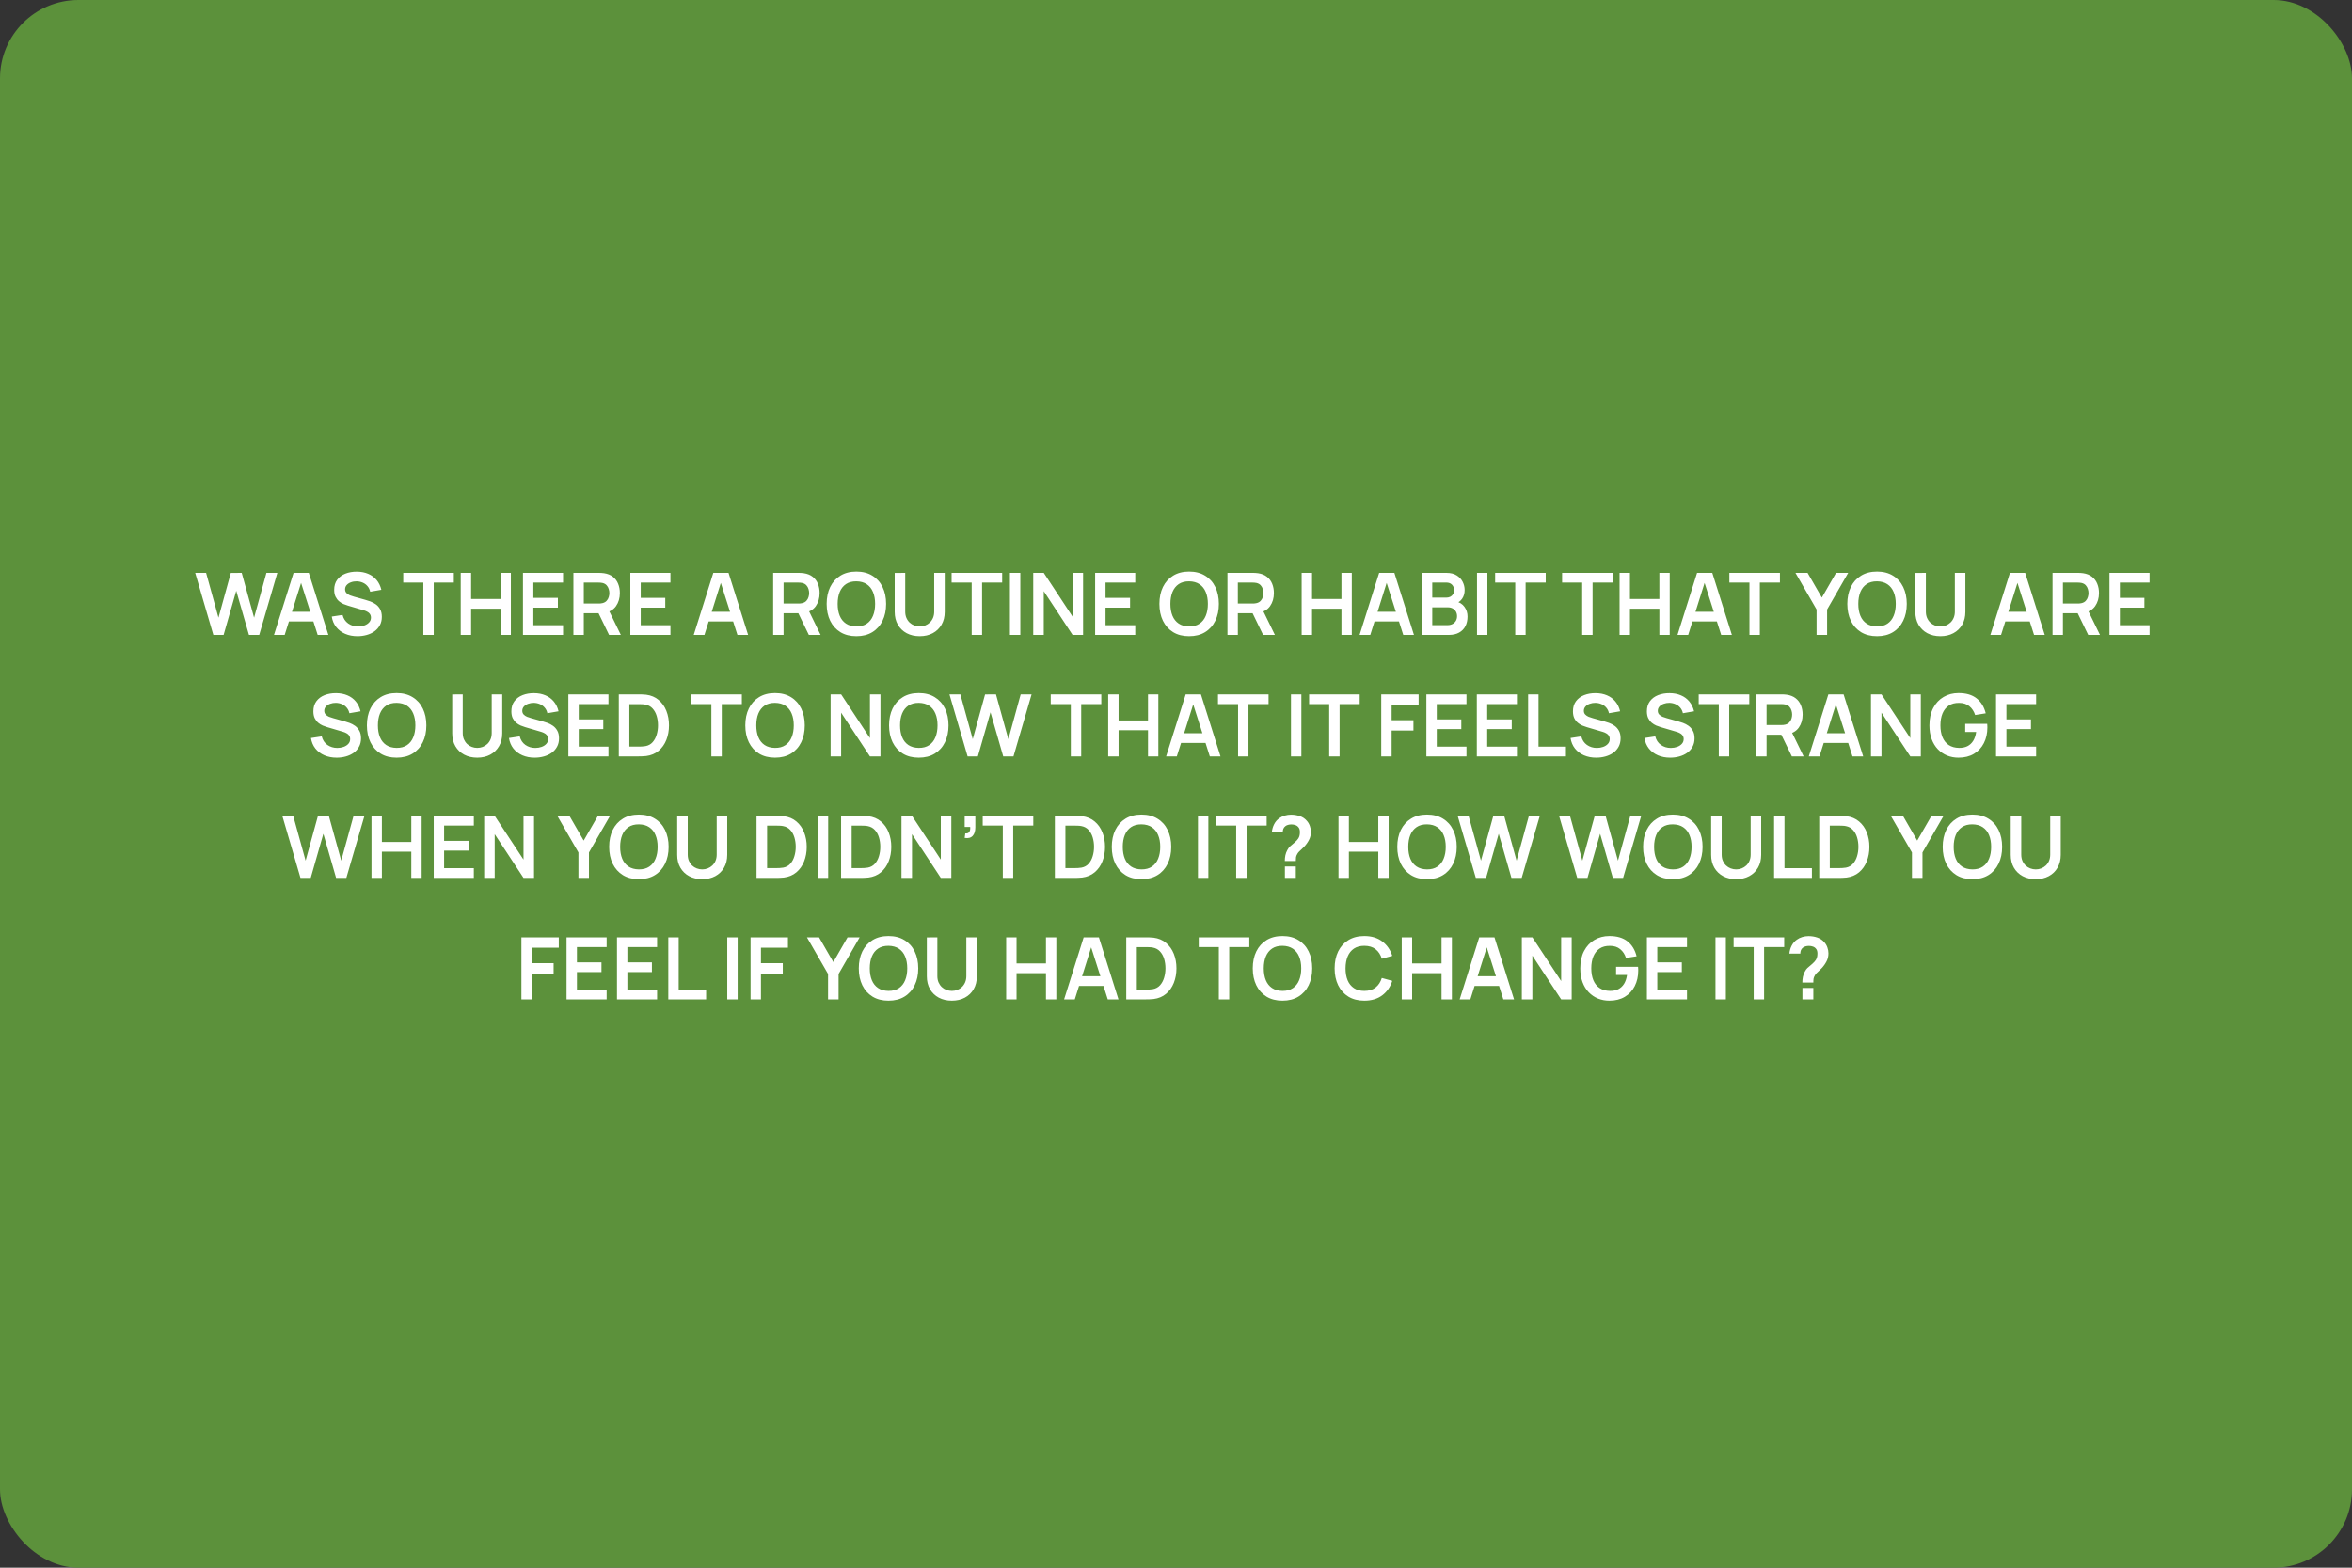 <?xml version="1.0" encoding="UTF-8"?> <svg xmlns="http://www.w3.org/2000/svg" width="600" height="400" viewBox="0 0 600 400" fill="none"><rect x="0" y="0" width="600" height="400" fill="#333333" stroke="none"/><rect width="600" height="400" rx="20" fill="#5C913B"></rect><path d="M54.424 162L49.793 146.16H52.576L55.733 157.6L58.879 146.182L61.662 146.16L64.819 157.6L67.965 146.16H70.748L66.128 162H63.51L60.265 150.736L57.042 162H54.424ZM69.896 162L74.89 146.16H78.773L83.767 162H81.039L76.507 147.788H77.101L72.624 162H69.896ZM72.679 158.568V156.093H80.995V158.568H72.679ZM91.189 162.33C90.031 162.33 88.986 162.128 88.054 161.725C87.13 161.322 86.368 160.746 85.766 159.998C85.172 159.243 84.794 158.348 84.633 157.314L87.383 156.896C87.618 157.835 88.098 158.561 88.824 159.074C89.558 159.587 90.401 159.844 91.354 159.844C91.919 159.844 92.451 159.756 92.949 159.58C93.448 159.404 93.851 159.147 94.159 158.81C94.475 158.473 94.632 158.058 94.632 157.567C94.632 157.347 94.596 157.145 94.522 156.962C94.449 156.771 94.339 156.603 94.192 156.456C94.053 156.309 93.87 156.177 93.642 156.06C93.422 155.935 93.165 155.829 92.872 155.741L88.78 154.531C88.428 154.428 88.047 154.293 87.636 154.124C87.233 153.948 86.848 153.71 86.481 153.409C86.122 153.101 85.825 152.712 85.59 152.243C85.363 151.766 85.249 151.18 85.249 150.483C85.249 149.464 85.506 148.609 86.019 147.92C86.54 147.223 87.237 146.703 88.109 146.358C88.989 146.013 89.965 145.845 91.035 145.852C92.121 145.859 93.088 146.046 93.939 146.413C94.79 146.772 95.501 147.297 96.073 147.986C96.645 148.675 97.049 149.508 97.283 150.483L94.434 150.978C94.317 150.421 94.09 149.948 93.752 149.559C93.422 149.163 93.015 148.862 92.531 148.657C92.055 148.452 91.545 148.342 91.002 148.327C90.474 148.32 89.983 148.4 89.528 148.569C89.081 148.73 88.718 148.965 88.439 149.273C88.168 149.581 88.032 149.94 88.032 150.351C88.032 150.74 88.15 151.059 88.384 151.308C88.619 151.55 88.909 151.744 89.253 151.891C89.605 152.03 89.961 152.148 90.32 152.243L93.158 153.035C93.547 153.138 93.983 153.277 94.467 153.453C94.951 153.629 95.417 153.875 95.864 154.19C96.311 154.505 96.678 154.92 96.964 155.433C97.257 155.946 97.404 156.599 97.404 157.391C97.404 158.212 97.232 158.935 96.887 159.558C96.55 160.174 96.091 160.687 95.512 161.098C94.933 161.509 94.269 161.817 93.521 162.022C92.781 162.227 92.003 162.33 91.189 162.33ZM107.995 162V148.646H102.869V146.16H115.772V148.646H110.646V162H107.995ZM117.531 162V146.16H120.182V152.826H127.684V146.16H130.324V162H127.684V155.312H120.182V162H117.531ZM133.408 162V146.16H143.638V148.646H136.059V152.551H142.318V155.037H136.059V159.514H143.638V162H133.408ZM146.277 162V146.16H152.822C152.976 146.16 153.174 146.167 153.416 146.182C153.658 146.189 153.882 146.211 154.087 146.248C155.004 146.387 155.759 146.692 156.353 147.161C156.955 147.63 157.398 148.224 157.684 148.943C157.978 149.654 158.124 150.446 158.124 151.319C158.124 152.61 157.798 153.721 157.145 154.652C156.493 155.576 155.492 156.148 154.142 156.368L153.009 156.467H148.928V162H146.277ZM155.374 162L152.25 155.554L154.945 154.96L158.377 162H155.374ZM148.928 153.992H152.712C152.859 153.992 153.024 153.985 153.207 153.97C153.391 153.955 153.559 153.926 153.713 153.882C154.153 153.772 154.498 153.578 154.747 153.299C155.004 153.02 155.184 152.705 155.286 152.353C155.396 152.001 155.451 151.656 155.451 151.319C155.451 150.982 155.396 150.637 155.286 150.285C155.184 149.926 155.004 149.607 154.747 149.328C154.498 149.049 154.153 148.855 153.713 148.745C153.559 148.701 153.391 148.675 153.207 148.668C153.024 148.653 152.859 148.646 152.712 148.646H148.928V153.992ZM160.801 162V146.16H171.031V148.646H163.452V152.551H169.711V155.037H163.452V159.514H171.031V162H160.801ZM176.974 162L181.968 146.16H185.851L190.845 162H188.117L183.585 147.788H184.179L179.702 162H176.974ZM179.757 158.568V156.093H188.073V158.568H179.757ZM197.238 162V146.16H203.783C203.937 146.16 204.135 146.167 204.377 146.182C204.619 146.189 204.843 146.211 205.048 146.248C205.965 146.387 206.72 146.692 207.314 147.161C207.916 147.63 208.359 148.224 208.645 148.943C208.939 149.654 209.085 150.446 209.085 151.319C209.085 152.61 208.759 153.721 208.106 154.652C207.454 155.576 206.453 156.148 205.103 156.368L203.97 156.467H199.889V162H197.238ZM206.335 162L203.211 155.554L205.906 154.96L209.338 162H206.335ZM199.889 153.992H203.673C203.82 153.992 203.985 153.985 204.168 153.97C204.352 153.955 204.52 153.926 204.674 153.882C205.114 153.772 205.459 153.578 205.708 153.299C205.965 153.02 206.145 152.705 206.247 152.353C206.357 152.001 206.412 151.656 206.412 151.319C206.412 150.982 206.357 150.637 206.247 150.285C206.145 149.926 205.965 149.607 205.708 149.328C205.459 149.049 205.114 148.855 204.674 148.745C204.52 148.701 204.352 148.675 204.168 148.668C203.985 148.653 203.82 148.646 203.673 148.646H199.889V153.992ZM218.461 162.33C216.877 162.33 215.52 161.985 214.391 161.296C213.261 160.599 212.392 159.631 211.784 158.392C211.182 157.153 210.882 155.715 210.882 154.08C210.882 152.445 211.182 151.007 211.784 149.768C212.392 148.529 213.261 147.564 214.391 146.875C215.52 146.178 216.877 145.83 218.461 145.83C220.045 145.83 221.401 146.178 222.531 146.875C223.667 147.564 224.536 148.529 225.138 149.768C225.746 151.007 226.051 152.445 226.051 154.08C226.051 155.715 225.746 157.153 225.138 158.392C224.536 159.631 223.667 160.599 222.531 161.296C221.401 161.985 220.045 162.33 218.461 162.33ZM218.461 159.833C219.524 159.84 220.408 159.606 221.112 159.129C221.823 158.652 222.355 157.981 222.707 157.116C223.066 156.251 223.246 155.239 223.246 154.08C223.246 152.921 223.066 151.917 222.707 151.066C222.355 150.208 221.823 149.541 221.112 149.064C220.408 148.587 219.524 148.342 218.461 148.327C217.397 148.32 216.514 148.554 215.81 149.031C215.106 149.508 214.574 150.179 214.215 151.044C213.863 151.909 213.687 152.921 213.687 154.08C213.687 155.239 213.863 156.247 214.215 157.105C214.567 157.956 215.095 158.619 215.799 159.096C216.51 159.573 217.397 159.818 218.461 159.833ZM234.62 162.33C233.359 162.33 232.248 162.073 231.287 161.56C230.334 161.047 229.586 160.324 229.043 159.393C228.508 158.462 228.24 157.369 228.24 156.115V146.182L230.924 146.16V156.049C230.924 156.643 231.023 157.175 231.221 157.644C231.427 158.113 231.702 158.513 232.046 158.843C232.391 159.166 232.787 159.411 233.234 159.58C233.682 159.749 234.144 159.833 234.62 159.833C235.112 159.833 235.577 159.749 236.017 159.58C236.465 159.404 236.861 159.155 237.205 158.832C237.55 158.502 237.821 158.102 238.019 157.633C238.217 157.164 238.316 156.636 238.316 156.049V146.16H241V156.115C241 157.369 240.729 158.462 240.186 159.393C239.651 160.324 238.903 161.047 237.942 161.56C236.989 162.073 235.882 162.33 234.62 162.33ZM247.88 162V148.646H242.754V146.16H255.657V148.646H250.531V162H247.88ZM257.636 162V146.16H260.287V162H257.636ZM263.582 162V146.16H266.266L273.614 157.325V146.16H276.298V162H273.614L266.266 150.835V162H263.582ZM279.373 162V146.16H289.603V148.646H282.024V152.551H288.283V155.037H282.024V159.514H289.603V162H279.373ZM303.345 162.33C301.761 162.33 300.405 161.985 299.275 161.296C298.146 160.599 297.277 159.631 296.668 158.392C296.067 157.153 295.766 155.715 295.766 154.08C295.766 152.445 296.067 151.007 296.668 149.768C297.277 148.529 298.146 147.564 299.275 146.875C300.405 146.178 301.761 145.83 303.345 145.83C304.929 145.83 306.286 146.178 307.415 146.875C308.552 147.564 309.421 148.529 310.022 149.768C310.631 151.007 310.935 152.445 310.935 154.08C310.935 155.715 310.631 157.153 310.022 158.392C309.421 159.631 308.552 160.599 307.415 161.296C306.286 161.985 304.929 162.33 303.345 162.33ZM303.345 159.833C304.409 159.84 305.292 159.606 305.996 159.129C306.708 158.652 307.239 157.981 307.591 157.116C307.951 156.251 308.13 155.239 308.13 154.08C308.13 152.921 307.951 151.917 307.591 151.066C307.239 150.208 306.708 149.541 305.996 149.064C305.292 148.587 304.409 148.342 303.345 148.327C302.282 148.32 301.398 148.554 300.694 149.031C299.99 149.508 299.459 150.179 299.099 151.044C298.747 151.909 298.571 152.921 298.571 154.08C298.571 155.239 298.747 156.247 299.099 157.105C299.451 157.956 299.979 158.619 300.683 159.096C301.395 159.573 302.282 159.818 303.345 159.833ZM313.125 162V146.16H319.67C319.824 146.16 320.022 146.167 320.264 146.182C320.506 146.189 320.73 146.211 320.935 146.248C321.852 146.387 322.607 146.692 323.201 147.161C323.802 147.63 324.246 148.224 324.532 148.943C324.825 149.654 324.972 150.446 324.972 151.319C324.972 152.61 324.646 153.721 323.993 154.652C323.34 155.576 322.339 156.148 320.99 156.368L319.857 156.467H315.776V162H313.125ZM322.222 162L319.098 155.554L321.793 154.96L325.225 162H322.222ZM315.776 153.992H319.56C319.707 153.992 319.872 153.985 320.055 153.97C320.238 153.955 320.407 153.926 320.561 153.882C321.001 153.772 321.346 153.578 321.595 153.299C321.852 153.02 322.031 152.705 322.134 152.353C322.244 152.001 322.299 151.656 322.299 151.319C322.299 150.982 322.244 150.637 322.134 150.285C322.031 149.926 321.852 149.607 321.595 149.328C321.346 149.049 321.001 148.855 320.561 148.745C320.407 148.701 320.238 148.675 320.055 148.668C319.872 148.653 319.707 148.646 319.56 148.646H315.776V153.992ZM332.053 162V146.16H334.704V152.826H342.206V146.16H344.846V162H342.206V155.312H334.704V162H332.053ZM346.83 162L351.824 146.16H355.707L360.701 162H357.973L353.441 147.788H354.035L349.558 162H346.83ZM349.613 158.568V156.093H357.929V158.568H349.613ZM362.689 162V146.16H368.97C370.041 146.16 370.917 146.376 371.599 146.809C372.289 147.234 372.798 147.781 373.128 148.448C373.466 149.115 373.634 149.805 373.634 150.516C373.634 151.389 373.425 152.129 373.007 152.738C372.597 153.347 372.036 153.757 371.324 153.97V153.42C372.322 153.647 373.077 154.12 373.59 154.839C374.111 155.558 374.371 156.375 374.371 157.292C374.371 158.231 374.192 159.052 373.832 159.756C373.473 160.46 372.938 161.01 372.226 161.406C371.522 161.802 370.65 162 369.608 162H362.689ZM365.373 159.503H369.278C369.74 159.503 370.155 159.411 370.521 159.228C370.888 159.037 371.174 158.773 371.379 158.436C371.592 158.091 371.698 157.684 371.698 157.215C371.698 156.79 371.607 156.408 371.423 156.071C371.24 155.734 370.972 155.466 370.62 155.268C370.268 155.063 369.847 154.96 369.355 154.96H365.373V159.503ZM365.373 152.485H368.937C369.319 152.485 369.66 152.412 369.96 152.265C370.261 152.118 370.499 151.902 370.675 151.616C370.851 151.33 370.939 150.978 370.939 150.56C370.939 150.01 370.763 149.552 370.411 149.185C370.059 148.818 369.568 148.635 368.937 148.635H365.373V152.485ZM376.788 162V146.16H379.439V162H376.788ZM386.54 162V148.646H381.414V146.16H394.317V148.646H389.191V162H386.54ZM403.62 162V148.646H398.494V146.16H411.397V148.646H406.271V162H403.62ZM413.156 162V146.16H415.807V152.826H423.309V146.16H425.949V162H423.309V155.312H415.807V162H413.156ZM427.933 162L432.927 146.16H436.81L441.804 162H439.076L434.544 147.788H435.138L430.661 162H427.933ZM430.716 158.568V156.093H439.032V158.568H430.716ZM446.288 162V148.646H441.162V146.16H454.065V148.646H448.939V162H446.288ZM463.412 162V155.51L458.022 146.16H461.113L464.754 152.474L468.384 146.16H471.475L466.096 155.51V162H463.412ZM478.83 162.33C477.246 162.33 475.889 161.985 474.76 161.296C473.63 160.599 472.761 159.631 472.153 158.392C471.551 157.153 471.251 155.715 471.251 154.08C471.251 152.445 471.551 151.007 472.153 149.768C472.761 148.529 473.63 147.564 474.76 146.875C475.889 146.178 477.246 145.83 478.83 145.83C480.414 145.83 481.77 146.178 482.9 146.875C484.036 147.564 484.905 148.529 485.507 149.768C486.115 151.007 486.42 152.445 486.42 154.08C486.42 155.715 486.115 157.153 485.507 158.392C484.905 159.631 484.036 160.599 482.9 161.296C481.77 161.985 480.414 162.33 478.83 162.33ZM478.83 159.833C479.893 159.84 480.777 159.606 481.481 159.129C482.192 158.652 482.724 157.981 483.076 157.116C483.435 156.251 483.615 155.239 483.615 154.08C483.615 152.921 483.435 151.917 483.076 151.066C482.724 150.208 482.192 149.541 481.481 149.064C480.777 148.587 479.893 148.342 478.83 148.327C477.766 148.32 476.883 148.554 476.179 149.031C475.475 149.508 474.943 150.179 474.584 151.044C474.232 151.909 474.056 152.921 474.056 154.08C474.056 155.239 474.232 156.247 474.584 157.105C474.936 157.956 475.464 158.619 476.168 159.096C476.879 159.573 477.766 159.818 478.83 159.833ZM494.989 162.33C493.728 162.33 492.617 162.073 491.656 161.56C490.703 161.047 489.955 160.324 489.412 159.393C488.877 158.462 488.609 157.369 488.609 156.115V146.182L491.293 146.16V156.049C491.293 156.643 491.392 157.175 491.59 157.644C491.796 158.113 492.071 158.513 492.415 158.843C492.76 159.166 493.156 159.411 493.603 159.58C494.051 159.749 494.513 159.833 494.989 159.833C495.481 159.833 495.946 159.749 496.386 159.58C496.834 159.404 497.23 159.155 497.574 158.832C497.919 158.502 498.19 158.102 498.388 157.633C498.586 157.164 498.685 156.636 498.685 156.049V146.16H501.369V156.115C501.369 157.369 501.098 158.462 500.555 159.393C500.02 160.324 499.272 161.047 498.311 161.56C497.358 162.073 496.251 162.33 494.989 162.33ZM507.748 162L512.742 146.16H516.625L521.619 162H518.891L514.359 147.788H514.953L510.476 162H507.748ZM510.531 158.568V156.093H518.847V158.568H510.531ZM523.607 162V146.16H530.152C530.306 146.16 530.504 146.167 530.746 146.182C530.988 146.189 531.212 146.211 531.417 146.248C532.334 146.387 533.089 146.692 533.683 147.161C534.285 147.63 534.728 148.224 535.014 148.943C535.308 149.654 535.454 150.446 535.454 151.319C535.454 152.61 535.128 153.721 534.475 154.652C533.823 155.576 532.822 156.148 531.472 156.368L530.339 156.467H526.258V162H523.607ZM532.704 162L529.58 155.554L532.275 154.96L535.707 162H532.704ZM526.258 153.992H530.042C530.189 153.992 530.354 153.985 530.537 153.97C530.721 153.955 530.889 153.926 531.043 153.882C531.483 153.772 531.828 153.578 532.077 153.299C532.334 153.02 532.514 152.705 532.616 152.353C532.726 152.001 532.781 151.656 532.781 151.319C532.781 150.982 532.726 150.637 532.616 150.285C532.514 149.926 532.334 149.607 532.077 149.328C531.828 149.049 531.483 148.855 531.043 148.745C530.889 148.701 530.721 148.675 530.537 148.668C530.354 148.653 530.189 148.646 530.042 148.646H526.258V153.992ZM538.131 162V146.16H548.361V148.646H540.782V152.551H547.041V155.037H540.782V159.514H548.361V162H538.131ZM85.882 193.33C84.724 193.33 83.679 193.128 82.748 192.725C81.823 192.322 81.061 191.746 80.46 190.998C79.865 190.243 79.488 189.348 79.326 188.314L82.076 187.896C82.311 188.835 82.791 189.561 83.517 190.074C84.251 190.587 85.094 190.844 86.047 190.844C86.612 190.844 87.144 190.756 87.642 190.58C88.141 190.404 88.544 190.147 88.853 189.81C89.168 189.473 89.326 189.058 89.326 188.567C89.326 188.347 89.289 188.145 89.216 187.962C89.142 187.771 89.032 187.603 88.885 187.456C88.746 187.309 88.563 187.177 88.335 187.06C88.115 186.935 87.859 186.829 87.566 186.741L83.474 185.531C83.121 185.428 82.74 185.293 82.329 185.124C81.926 184.948 81.541 184.71 81.174 184.409C80.815 184.101 80.518 183.712 80.284 183.243C80.056 182.766 79.942 182.18 79.942 181.483C79.942 180.464 80.199 179.609 80.713 178.92C81.233 178.223 81.93 177.703 82.802 177.358C83.683 177.013 84.658 176.845 85.728 176.852C86.814 176.859 87.782 177.046 88.632 177.413C89.483 177.772 90.195 178.297 90.766 178.986C91.338 179.675 91.742 180.508 91.977 181.483L89.127 181.978C89.01 181.421 88.783 180.948 88.445 180.559C88.115 180.163 87.709 179.862 87.225 179.657C86.748 179.452 86.238 179.342 85.695 179.327C85.168 179.32 84.676 179.4 84.222 179.569C83.774 179.73 83.411 179.965 83.132 180.273C82.861 180.581 82.725 180.94 82.725 181.351C82.725 181.74 82.843 182.059 83.078 182.308C83.312 182.55 83.602 182.744 83.947 182.891C84.299 183.03 84.654 183.148 85.013 183.243L87.852 184.035C88.24 184.138 88.677 184.277 89.16 184.453C89.644 184.629 90.11 184.875 90.558 185.19C91.005 185.505 91.371 185.92 91.657 186.433C91.951 186.946 92.097 187.599 92.097 188.391C92.097 189.212 91.925 189.935 91.581 190.558C91.243 191.174 90.785 191.687 90.206 192.098C89.626 192.509 88.963 192.817 88.215 193.022C87.474 193.227 86.697 193.33 85.882 193.33ZM101.177 193.33C99.594 193.33 98.237 192.985 97.108 192.296C95.978 191.599 95.109 190.631 94.501 189.392C93.899 188.153 93.599 186.715 93.599 185.08C93.599 183.445 93.899 182.007 94.501 180.768C95.109 179.529 95.978 178.564 97.108 177.875C98.237 177.178 99.594 176.83 101.177 176.83C102.761 176.83 104.118 177.178 105.247 177.875C106.384 178.564 107.253 179.529 107.854 180.768C108.463 182.007 108.767 183.445 108.767 185.08C108.767 186.715 108.463 188.153 107.854 189.392C107.253 190.631 106.384 191.599 105.247 192.296C104.118 192.985 102.761 193.33 101.177 193.33ZM101.177 190.833C102.241 190.84 103.124 190.606 103.828 190.129C104.54 189.652 105.071 188.981 105.423 188.116C105.783 187.251 105.962 186.239 105.962 185.08C105.962 183.921 105.783 182.917 105.423 182.066C105.071 181.208 104.54 180.541 103.828 180.064C103.124 179.587 102.241 179.342 101.177 179.327C100.114 179.32 99.231 179.554 98.526 180.031C97.823 180.508 97.291 181.179 96.931 182.044C96.579 182.909 96.403 183.921 96.403 185.08C96.403 186.239 96.579 187.247 96.931 188.105C97.284 188.956 97.811 189.619 98.516 190.096C99.227 190.573 100.114 190.818 101.177 190.833ZM121.741 193.33C120.48 193.33 119.369 193.073 118.408 192.56C117.455 192.047 116.707 191.324 116.164 190.393C115.629 189.462 115.361 188.369 115.361 187.115V177.182L118.045 177.16V187.049C118.045 187.643 118.144 188.175 118.342 188.644C118.548 189.113 118.823 189.513 119.167 189.843C119.512 190.166 119.908 190.411 120.355 190.58C120.803 190.749 121.265 190.833 121.741 190.833C122.233 190.833 122.698 190.749 123.138 190.58C123.586 190.404 123.982 190.155 124.326 189.832C124.671 189.502 124.942 189.102 125.14 188.633C125.338 188.164 125.437 187.636 125.437 187.049V177.16H128.121V187.115C128.121 188.369 127.85 189.462 127.307 190.393C126.772 191.324 126.024 192.047 125.063 192.56C124.11 193.073 123.003 193.33 121.741 193.33ZM136.392 193.33C135.234 193.33 134.189 193.128 133.257 192.725C132.333 192.322 131.571 191.746 130.969 190.998C130.375 190.243 129.998 189.348 129.836 188.314L132.586 187.896C132.821 188.835 133.301 189.561 134.027 190.074C134.761 190.587 135.604 190.844 136.557 190.844C137.122 190.844 137.654 190.756 138.152 190.58C138.651 190.404 139.054 190.147 139.362 189.81C139.678 189.473 139.835 189.058 139.835 188.567C139.835 188.347 139.799 188.145 139.725 187.962C139.652 187.771 139.542 187.603 139.395 187.456C139.256 187.309 139.073 187.177 138.845 187.06C138.625 186.935 138.369 186.829 138.075 186.741L133.983 185.531C133.631 185.428 133.25 185.293 132.839 185.124C132.436 184.948 132.051 184.71 131.684 184.409C131.325 184.101 131.028 183.712 130.793 183.243C130.566 182.766 130.452 182.18 130.452 181.483C130.452 180.464 130.709 179.609 131.222 178.92C131.743 178.223 132.44 177.703 133.312 177.358C134.192 177.013 135.168 176.845 136.238 176.852C137.324 176.859 138.292 177.046 139.142 177.413C139.993 177.772 140.704 178.297 141.276 178.986C141.848 179.675 142.252 180.508 142.486 181.483L139.637 181.978C139.52 181.421 139.293 180.948 138.955 180.559C138.625 180.163 138.218 179.862 137.734 179.657C137.258 179.452 136.748 179.342 136.205 179.327C135.677 179.32 135.186 179.4 134.731 179.569C134.284 179.73 133.921 179.965 133.642 180.273C133.371 180.581 133.235 180.94 133.235 181.351C133.235 181.74 133.353 182.059 133.587 182.308C133.822 182.55 134.112 182.744 134.456 182.891C134.808 183.03 135.164 183.148 135.523 183.243L138.361 184.035C138.75 184.138 139.186 184.277 139.67 184.453C140.154 184.629 140.62 184.875 141.067 185.19C141.515 185.505 141.881 185.92 142.167 186.433C142.461 186.946 142.607 187.599 142.607 188.391C142.607 189.212 142.435 189.935 142.09 190.558C141.753 191.174 141.295 191.687 140.715 192.098C140.136 192.509 139.472 192.817 138.724 193.022C137.984 193.227 137.206 193.33 136.392 193.33ZM144.988 193V177.16H155.218V179.646H147.639V183.551H153.898V186.037H147.639V190.514H155.218V193H144.988ZM157.857 193V177.16H162.906C163.038 177.16 163.299 177.164 163.687 177.171C164.083 177.178 164.465 177.204 164.831 177.248C166.085 177.409 167.145 177.857 168.01 178.59C168.883 179.316 169.543 180.244 169.99 181.373C170.438 182.502 170.661 183.738 170.661 185.08C170.661 186.422 170.438 187.658 169.99 188.787C169.543 189.916 168.883 190.848 168.01 191.581C167.145 192.307 166.085 192.751 164.831 192.912C164.472 192.956 164.094 192.982 163.698 192.989C163.302 192.996 163.038 193 162.906 193H157.857ZM160.552 190.503H162.906C163.126 190.503 163.405 190.496 163.742 190.481C164.087 190.466 164.391 190.433 164.655 190.382C165.403 190.243 166.012 189.909 166.481 189.381C166.951 188.853 167.295 188.211 167.515 187.456C167.743 186.701 167.856 185.909 167.856 185.08C167.856 184.222 167.743 183.415 167.515 182.66C167.288 181.905 166.936 181.27 166.459 180.757C165.99 180.244 165.389 179.917 164.655 179.778C164.391 179.719 164.087 179.686 163.742 179.679C163.405 179.664 163.126 179.657 162.906 179.657H160.552V190.503ZM181.472 193V179.646H176.346V177.16H189.249V179.646H184.123V193H181.472ZM197.707 193.33C196.123 193.33 194.766 192.985 193.637 192.296C192.507 191.599 191.638 190.631 191.03 189.392C190.428 188.153 190.128 186.715 190.128 185.08C190.128 183.445 190.428 182.007 191.03 180.768C191.638 179.529 192.507 178.564 193.637 177.875C194.766 177.178 196.123 176.83 197.707 176.83C199.291 176.83 200.647 177.178 201.777 177.875C202.913 178.564 203.782 179.529 204.384 180.768C204.992 182.007 205.297 183.445 205.297 185.08C205.297 186.715 204.992 188.153 204.384 189.392C203.782 190.631 202.913 191.599 201.777 192.296C200.647 192.985 199.291 193.33 197.707 193.33ZM197.707 190.833C198.77 190.84 199.654 190.606 200.358 190.129C201.069 189.652 201.601 188.981 201.953 188.116C202.312 187.251 202.492 186.239 202.492 185.08C202.492 183.921 202.312 182.917 201.953 182.066C201.601 181.208 201.069 180.541 200.358 180.064C199.654 179.587 198.77 179.342 197.707 179.327C196.643 179.32 195.76 179.554 195.056 180.031C194.352 180.508 193.82 181.179 193.461 182.044C193.109 182.909 192.933 183.921 192.933 185.08C192.933 186.239 193.109 187.247 193.461 188.105C193.813 188.956 194.341 189.619 195.045 190.096C195.756 190.573 196.643 190.818 197.707 190.833ZM211.891 193V177.16H214.575L221.923 188.325V177.16H224.607V193H221.923L214.575 181.835V193H211.891ZM234.381 193.33C232.797 193.33 231.44 192.985 230.311 192.296C229.181 191.599 228.312 190.631 227.704 189.392C227.102 188.153 226.802 186.715 226.802 185.08C226.802 183.445 227.102 182.007 227.704 180.768C228.312 179.529 229.181 178.564 230.311 177.875C231.44 177.178 232.797 176.83 234.381 176.83C235.965 176.83 237.321 177.178 238.451 177.875C239.587 178.564 240.456 179.529 241.058 180.768C241.666 182.007 241.971 183.445 241.971 185.08C241.971 186.715 241.666 188.153 241.058 189.392C240.456 190.631 239.587 191.599 238.451 192.296C237.321 192.985 235.965 193.33 234.381 193.33ZM234.381 190.833C235.444 190.84 236.328 190.606 237.032 190.129C237.743 189.652 238.275 188.981 238.627 188.116C238.986 187.251 239.166 186.239 239.166 185.08C239.166 183.921 238.986 182.917 238.627 182.066C238.275 181.208 237.743 180.541 237.032 180.064C236.328 179.587 235.444 179.342 234.381 179.327C233.317 179.32 232.434 179.554 231.73 180.031C231.026 180.508 230.494 181.179 230.135 182.044C229.783 182.909 229.607 183.921 229.607 185.08C229.607 186.239 229.783 187.247 230.135 188.105C230.487 188.956 231.015 189.619 231.719 190.096C232.43 190.573 233.317 190.818 234.381 190.833ZM246.838 193L242.207 177.16H244.99L248.147 188.6L251.293 177.182L254.076 177.16L257.233 188.6L260.379 177.16H263.162L258.542 193H255.924L252.679 181.736L249.456 193H246.838ZM273.167 193V179.646H268.041V177.16H280.944V179.646H275.818V193H273.167ZM282.703 193V177.16H285.354V183.826H292.856V177.16H295.496V193H292.856V186.312H285.354V193H282.703ZM297.48 193L302.474 177.16H306.357L311.351 193H308.623L304.091 178.788H304.685L300.208 193H297.48ZM300.263 189.568V187.093H308.579V189.568H300.263ZM315.835 193V179.646H310.709V177.16H323.612V179.646H318.486V193H315.835ZM329.329 193V177.16H331.98V193H329.329ZM339.081 193V179.646H333.955V177.16H346.858V179.646H341.732V193H339.081ZM352.355 193V177.16H361.892V179.811H355.006V183.76H360.572V186.4H355.006V193H352.355ZM363.871 193V177.16H374.101V179.646H366.522V183.551H372.781V186.037H366.522V190.514H374.101V193H363.871ZM376.74 193V177.16H386.97V179.646H379.391V183.551H385.65V186.037H379.391V190.514H386.97V193H376.74ZM389.829 193V177.16H392.48V190.514H399.476V193H389.829ZM407.203 193.33C406.044 193.33 404.999 193.128 404.068 192.725C403.144 192.322 402.381 191.746 401.78 190.998C401.186 190.243 400.808 189.348 400.647 188.314L403.397 187.896C403.631 188.835 404.112 189.561 404.838 190.074C405.571 190.587 406.414 190.844 407.368 190.844C407.932 190.844 408.464 190.756 408.963 190.58C409.461 190.404 409.865 190.147 410.173 189.81C410.488 189.473 410.646 189.058 410.646 188.567C410.646 188.347 410.609 188.145 410.536 187.962C410.462 187.771 410.352 187.603 410.206 187.456C410.066 187.309 409.883 187.177 409.656 187.06C409.436 186.935 409.179 186.829 408.886 186.741L404.794 185.531C404.442 185.428 404.06 185.293 403.65 185.124C403.246 184.948 402.861 184.71 402.495 184.409C402.135 184.101 401.838 183.712 401.604 183.243C401.376 182.766 401.263 182.18 401.263 181.483C401.263 180.464 401.519 179.609 402.033 178.92C402.553 178.223 403.25 177.703 404.123 177.358C405.003 177.013 405.978 176.845 407.049 176.852C408.134 176.859 409.102 177.046 409.953 177.413C410.803 177.772 411.515 178.297 412.087 178.986C412.659 179.675 413.062 180.508 413.297 181.483L410.448 181.978C410.33 181.421 410.103 180.948 409.766 180.559C409.436 180.163 409.029 179.862 408.545 179.657C408.068 179.452 407.558 179.342 407.016 179.327C406.488 179.32 405.996 179.4 405.542 179.569C405.094 179.73 404.731 179.965 404.453 180.273C404.181 180.581 404.046 180.94 404.046 181.351C404.046 181.74 404.163 182.059 404.398 182.308C404.632 182.55 404.922 182.744 405.267 182.891C405.619 183.03 405.974 183.148 406.334 183.243L409.172 184.035C409.56 184.138 409.997 184.277 410.481 184.453C410.965 184.629 411.43 184.875 411.878 185.19C412.325 185.505 412.692 185.92 412.978 186.433C413.271 186.946 413.418 187.599 413.418 188.391C413.418 189.212 413.245 189.935 412.901 190.558C412.563 191.174 412.105 191.687 411.526 192.098C410.946 192.509 410.283 192.817 409.535 193.022C408.794 193.227 408.017 193.33 407.203 193.33ZM426.066 193.33C424.907 193.33 423.862 193.128 422.931 192.725C422.007 192.322 421.244 191.746 420.643 190.998C420.049 190.243 419.671 189.348 419.51 188.314L422.26 187.896C422.495 188.835 422.975 189.561 423.701 190.074C424.434 190.587 425.278 190.844 426.231 190.844C426.796 190.844 427.327 190.756 427.826 190.58C428.325 190.404 428.728 190.147 429.036 189.81C429.351 189.473 429.509 189.058 429.509 188.567C429.509 188.347 429.472 188.145 429.399 187.962C429.326 187.771 429.216 187.603 429.069 187.456C428.93 187.309 428.746 187.177 428.519 187.06C428.299 186.935 428.042 186.829 427.749 186.741L423.657 185.531C423.305 185.428 422.924 185.293 422.513 185.124C422.11 184.948 421.725 184.71 421.358 184.409C420.999 184.101 420.702 183.712 420.467 183.243C420.24 182.766 420.126 182.18 420.126 181.483C420.126 180.464 420.383 179.609 420.896 178.92C421.417 178.223 422.113 177.703 422.986 177.358C423.866 177.013 424.841 176.845 425.912 176.852C426.997 176.859 427.965 177.046 428.816 177.413C429.667 177.772 430.378 178.297 430.95 178.986C431.522 179.675 431.925 180.508 432.16 181.483L429.311 181.978C429.194 181.421 428.966 180.948 428.629 180.559C428.299 180.163 427.892 179.862 427.408 179.657C426.931 179.452 426.422 179.342 425.879 179.327C425.351 179.32 424.86 179.4 424.405 179.569C423.958 179.73 423.595 179.965 423.316 180.273C423.045 180.581 422.909 180.94 422.909 181.351C422.909 181.74 423.026 182.059 423.261 182.308C423.496 182.55 423.785 182.744 424.13 182.891C424.482 183.03 424.838 183.148 425.197 183.243L428.035 184.035C428.424 184.138 428.86 184.277 429.344 184.453C429.828 184.629 430.294 184.875 430.741 185.19C431.188 185.505 431.555 185.92 431.841 186.433C432.134 186.946 432.281 187.599 432.281 188.391C432.281 189.212 432.109 189.935 431.764 190.558C431.427 191.174 430.968 191.687 430.389 192.098C429.81 192.509 429.146 192.817 428.398 193.022C427.657 193.227 426.88 193.33 426.066 193.33ZM438.468 193V179.646H433.342V177.16H446.245V179.646H441.119V193H438.468ZM448.004 193V177.16H454.549C454.703 177.16 454.901 177.167 455.143 177.182C455.385 177.189 455.609 177.211 455.814 177.248C456.731 177.387 457.486 177.692 458.08 178.161C458.681 178.63 459.125 179.224 459.411 179.943C459.704 180.654 459.851 181.446 459.851 182.319C459.851 183.61 459.525 184.721 458.872 185.652C458.219 186.576 457.218 187.148 455.869 187.368L454.736 187.467H450.655V193H448.004ZM457.101 193L453.977 186.554L456.672 185.96L460.104 193H457.101ZM450.655 184.992H454.439C454.586 184.992 454.751 184.985 454.934 184.97C455.117 184.955 455.286 184.926 455.44 184.882C455.88 184.772 456.225 184.578 456.474 184.299C456.731 184.02 456.91 183.705 457.013 183.353C457.123 183.001 457.178 182.656 457.178 182.319C457.178 181.982 457.123 181.637 457.013 181.285C456.91 180.926 456.731 180.607 456.474 180.328C456.225 180.049 455.88 179.855 455.44 179.745C455.286 179.701 455.117 179.675 454.934 179.668C454.751 179.653 454.586 179.646 454.439 179.646H450.655V184.992ZM461.427 193L466.421 177.16H470.304L475.298 193H472.57L468.038 178.788H468.632L464.155 193H461.427ZM464.21 189.568V187.093H472.526V189.568H464.21ZM477.287 193V177.16H479.971L487.319 188.325V177.16H490.003V193H487.319L479.971 181.835V193H477.287ZM499.612 193.33C498.585 193.33 497.621 193.15 496.719 192.791C495.824 192.424 495.036 191.889 494.354 191.185C493.679 190.481 493.151 189.619 492.77 188.6C492.389 187.573 492.198 186.4 492.198 185.08C492.198 183.349 492.521 181.872 493.166 180.647C493.811 179.415 494.695 178.473 495.817 177.82C496.939 177.16 498.204 176.83 499.612 176.83C501.563 176.83 503.106 177.285 504.243 178.194C505.387 179.096 506.161 180.365 506.564 182L503.858 182.429C503.557 181.49 503.066 180.742 502.384 180.185C501.702 179.62 500.833 179.338 499.777 179.338C498.714 179.323 497.83 179.554 497.126 180.031C496.422 180.508 495.89 181.179 495.531 182.044C495.179 182.909 495.003 183.921 495.003 185.08C495.003 186.239 495.179 187.247 495.531 188.105C495.883 188.956 496.411 189.619 497.115 190.096C497.826 190.573 498.714 190.818 499.777 190.833C500.576 190.84 501.277 190.697 501.878 190.404C502.479 190.103 502.971 189.652 503.352 189.051C503.733 188.442 503.99 187.683 504.122 186.774H501.328V184.695H506.938C506.953 184.812 506.964 184.985 506.971 185.212C506.978 185.439 506.982 185.575 506.982 185.619C506.982 187.115 506.685 188.446 506.091 189.612C505.504 190.771 504.661 191.68 503.561 192.34C502.461 193 501.145 193.33 499.612 193.33ZM509.191 193V177.16H519.421V179.646H511.842V183.551H518.101V186.037H511.842V190.514H519.421V193H509.191ZM76.65 224L72.019 208.16H74.802L77.959 219.6L81.105 208.182L83.888 208.16L87.045 219.6L90.191 208.16H92.974L88.354 224H85.736L82.491 212.736L79.268 224H76.65ZM94.769 224V208.16H97.419V214.826H104.922V208.16H107.562V224H104.922V217.312H97.419V224H94.769ZM110.645 224V208.16H120.875V210.646H113.296V214.551H119.555V217.037H113.296V221.514H120.875V224H110.645ZM123.515 224V208.16H126.199L133.547 219.325V208.16H136.231V224H133.547L126.199 212.835V224H123.515ZM147.56 224V217.51L142.17 208.16H145.261L148.902 214.474L152.532 208.16H155.623L150.244 217.51V224H147.56ZM162.977 224.33C161.393 224.33 160.037 223.985 158.907 223.296C157.778 222.599 156.909 221.631 156.3 220.392C155.699 219.153 155.398 217.715 155.398 216.08C155.398 214.445 155.699 213.007 156.3 211.768C156.909 210.529 157.778 209.564 158.907 208.875C160.037 208.178 161.393 207.83 162.977 207.83C164.561 207.83 165.918 208.178 167.047 208.875C168.184 209.564 169.053 210.529 169.654 211.768C170.263 213.007 170.567 214.445 170.567 216.08C170.567 217.715 170.263 219.153 169.654 220.392C169.053 221.631 168.184 222.599 167.047 223.296C165.918 223.985 164.561 224.33 162.977 224.33ZM162.977 221.833C164.041 221.84 164.924 221.606 165.628 221.129C166.34 220.652 166.871 219.981 167.223 219.116C167.583 218.251 167.762 217.239 167.762 216.08C167.762 214.921 167.583 213.917 167.223 213.066C166.871 212.208 166.34 211.541 165.628 211.064C164.924 210.587 164.041 210.342 162.977 210.327C161.914 210.32 161.03 210.554 160.326 211.031C159.622 211.508 159.091 212.179 158.731 213.044C158.379 213.909 158.203 214.921 158.203 216.08C158.203 217.239 158.379 218.247 158.731 219.105C159.083 219.956 159.611 220.619 160.315 221.096C161.027 221.573 161.914 221.818 162.977 221.833ZM179.137 224.33C177.875 224.33 176.764 224.073 175.804 223.56C174.85 223.047 174.102 222.324 173.56 221.393C173.024 220.462 172.757 219.369 172.757 218.115V208.182L175.441 208.16V218.049C175.441 218.643 175.54 219.175 175.738 219.644C175.943 220.113 176.218 220.513 176.563 220.843C176.907 221.166 177.303 221.411 177.751 221.58C178.198 221.749 178.66 221.833 179.137 221.833C179.628 221.833 180.094 221.749 180.534 221.58C180.981 221.404 181.377 221.155 181.722 220.832C182.066 220.502 182.338 220.102 182.536 219.633C182.734 219.164 182.833 218.636 182.833 218.049V208.16H185.517V218.115C185.517 219.369 185.245 220.462 184.703 221.393C184.167 222.324 183.419 223.047 182.459 223.56C181.505 224.073 180.398 224.33 179.137 224.33ZM192.995 224V208.16H198.044C198.176 208.16 198.436 208.164 198.825 208.171C199.221 208.178 199.602 208.204 199.969 208.248C201.223 208.409 202.283 208.857 203.148 209.59C204.021 210.316 204.681 211.244 205.128 212.373C205.575 213.502 205.799 214.738 205.799 216.08C205.799 217.422 205.575 218.658 205.128 219.787C204.681 220.916 204.021 221.848 203.148 222.581C202.283 223.307 201.223 223.751 199.969 223.912C199.61 223.956 199.232 223.982 198.836 223.989C198.44 223.996 198.176 224 198.044 224H192.995ZM195.69 221.503H198.044C198.264 221.503 198.543 221.496 198.88 221.481C199.225 221.466 199.529 221.433 199.793 221.382C200.541 221.243 201.15 220.909 201.619 220.381C202.088 219.853 202.433 219.211 202.653 218.456C202.88 217.701 202.994 216.909 202.994 216.08C202.994 215.222 202.88 214.415 202.653 213.66C202.426 212.905 202.074 212.27 201.597 211.757C201.128 211.244 200.526 210.917 199.793 210.778C199.529 210.719 199.225 210.686 198.88 210.679C198.543 210.664 198.264 210.657 198.044 210.657H195.69V221.503ZM208.619 224V208.16H211.27V224H208.619ZM214.565 224V208.16H219.614C219.746 208.16 220.007 208.164 220.395 208.171C220.791 208.178 221.173 208.204 221.539 208.248C222.793 208.409 223.853 208.857 224.718 209.59C225.591 210.316 226.251 211.244 226.698 212.373C227.146 213.502 227.369 214.738 227.369 216.08C227.369 217.422 227.146 218.658 226.698 219.787C226.251 220.916 225.591 221.848 224.718 222.581C223.853 223.307 222.793 223.751 221.539 223.912C221.18 223.956 220.802 223.982 220.406 223.989C220.01 223.996 219.746 224 219.614 224H214.565ZM217.26 221.503H219.614C219.834 221.503 220.113 221.496 220.45 221.481C220.795 221.466 221.099 221.433 221.363 221.382C222.111 221.243 222.72 220.909 223.189 220.381C223.659 219.853 224.003 219.211 224.223 218.456C224.451 217.701 224.564 216.909 224.564 216.08C224.564 215.222 224.451 214.415 224.223 213.66C223.996 212.905 223.644 212.27 223.167 211.757C222.698 211.244 222.097 210.917 221.363 210.778C221.099 210.719 220.795 210.686 220.45 210.679C220.113 210.664 219.834 210.657 219.614 210.657H217.26V221.503ZM229.97 224V208.16H232.654L240.002 219.325V208.16H242.686V224H240.002L232.654 212.835V224H229.97ZM246.091 213.792L246.245 212.648C246.582 212.677 246.85 212.622 247.048 212.483C247.246 212.336 247.378 212.135 247.444 211.878C247.517 211.614 247.535 211.317 247.499 210.987H246.091V208.16H248.808V211.097C248.808 212.058 248.58 212.784 248.126 213.275C247.671 213.766 246.993 213.939 246.091 213.792ZM255.819 224V210.646H250.693V208.16H263.596V210.646H258.47V224H255.819ZM269.093 224V208.16H274.142C274.274 208.16 274.534 208.164 274.923 208.171C275.319 208.178 275.7 208.204 276.067 208.248C277.321 208.409 278.38 208.857 279.246 209.59C280.118 210.316 280.778 211.244 281.226 212.373C281.673 213.502 281.897 214.738 281.897 216.08C281.897 217.422 281.673 218.658 281.226 219.787C280.778 220.916 280.118 221.848 279.246 222.581C278.38 223.307 277.321 223.751 276.067 223.912C275.707 223.956 275.33 223.982 274.934 223.989C274.538 223.996 274.274 224 274.142 224H269.093ZM271.788 221.503H274.142C274.362 221.503 274.64 221.496 274.978 221.481C275.322 221.466 275.627 221.433 275.891 221.382C276.639 221.243 277.247 220.909 277.717 220.381C278.186 219.853 278.531 219.211 278.751 218.456C278.978 217.701 279.092 216.909 279.092 216.08C279.092 215.222 278.978 214.415 278.751 213.66C278.523 212.905 278.171 212.27 277.695 211.757C277.225 211.244 276.624 210.917 275.891 210.778C275.627 210.719 275.322 210.686 274.978 210.679C274.64 210.664 274.362 210.657 274.142 210.657H271.788V221.503ZM291.196 224.33C289.612 224.33 288.255 223.985 287.126 223.296C285.997 222.599 285.128 221.631 284.519 220.392C283.918 219.153 283.617 217.715 283.617 216.08C283.617 214.445 283.918 213.007 284.519 211.768C285.128 210.529 285.997 209.564 287.126 208.875C288.255 208.178 289.612 207.83 291.196 207.83C292.78 207.83 294.137 208.178 295.266 208.875C296.403 209.564 297.272 210.529 297.873 211.768C298.482 213.007 298.786 214.445 298.786 216.08C298.786 217.715 298.482 219.153 297.873 220.392C297.272 221.631 296.403 222.599 295.266 223.296C294.137 223.985 292.78 224.33 291.196 224.33ZM291.196 221.833C292.259 221.84 293.143 221.606 293.847 221.129C294.558 220.652 295.09 219.981 295.442 219.116C295.801 218.251 295.981 217.239 295.981 216.08C295.981 214.921 295.801 213.917 295.442 213.066C295.09 212.208 294.558 211.541 293.847 211.064C293.143 210.587 292.259 210.342 291.196 210.327C290.133 210.32 289.249 210.554 288.545 211.031C287.841 211.508 287.309 212.179 286.95 213.044C286.598 213.909 286.422 214.921 286.422 216.08C286.422 217.239 286.598 218.247 286.95 219.105C287.302 219.956 287.83 220.619 288.534 221.096C289.245 221.573 290.133 221.818 291.196 221.833ZM305.6 224V208.16H308.251V224H305.6ZM315.352 224V210.646H310.226V208.16H323.129V210.646H318.003V224H315.352ZM327.759 219.699C327.759 219.193 327.806 218.705 327.902 218.236C328.004 217.759 328.169 217.319 328.397 216.916C328.595 216.527 328.815 216.219 329.057 215.992C329.299 215.757 329.57 215.526 329.871 215.299C330.171 215.064 330.505 214.753 330.872 214.364C331.172 214.034 331.37 213.708 331.466 213.385C331.561 213.055 331.609 212.703 331.609 212.329C331.609 212.087 331.583 211.86 331.532 211.647C331.48 211.434 331.389 211.251 331.257 211.097C331.051 210.826 330.787 210.635 330.465 210.525C330.142 210.408 329.797 210.349 329.431 210.349C329.13 210.349 328.84 210.389 328.562 210.47C328.29 210.543 328.059 210.661 327.869 210.822C327.649 210.998 327.487 211.214 327.385 211.471C327.282 211.728 327.234 212.01 327.242 212.318H324.448C324.521 211.585 324.719 210.906 325.042 210.283C325.372 209.652 325.804 209.15 326.34 208.776C326.758 208.468 327.227 208.237 327.748 208.083C328.276 207.929 328.804 207.852 329.332 207.852C330.138 207.852 330.897 207.977 331.609 208.226C332.327 208.475 332.925 208.886 333.402 209.458C333.732 209.832 333.981 210.265 334.15 210.756C334.326 211.247 334.414 211.746 334.414 212.252C334.414 213.007 334.249 213.697 333.919 214.32C333.596 214.943 333.185 215.519 332.687 216.047C332.452 216.296 332.228 216.516 332.016 216.707C331.803 216.898 331.605 217.085 331.422 217.268C331.246 217.444 331.099 217.631 330.982 217.829C330.776 218.174 330.655 218.467 330.619 218.709C330.582 218.944 330.564 219.274 330.564 219.699H327.759ZM327.781 224V221.085H330.564V224H327.781ZM341.452 224V208.16H344.103V214.826H351.605V208.16H354.245V224H351.605V217.312H344.103V224H341.452ZM364.028 224.33C362.444 224.33 361.087 223.985 359.958 223.296C358.829 222.599 357.96 221.631 357.351 220.392C356.75 219.153 356.449 217.715 356.449 216.08C356.449 214.445 356.75 213.007 357.351 211.768C357.96 210.529 358.829 209.564 359.958 208.875C361.087 208.178 362.444 207.83 364.028 207.83C365.612 207.83 366.969 208.178 368.098 208.875C369.235 209.564 370.104 210.529 370.705 211.768C371.314 213.007 371.618 214.445 371.618 216.08C371.618 217.715 371.314 219.153 370.705 220.392C370.104 221.631 369.235 222.599 368.098 223.296C366.969 223.985 365.612 224.33 364.028 224.33ZM364.028 221.833C365.091 221.84 365.975 221.606 366.679 221.129C367.39 220.652 367.922 219.981 368.274 219.116C368.633 218.251 368.813 217.239 368.813 216.08C368.813 214.921 368.633 213.917 368.274 213.066C367.922 212.208 367.39 211.541 366.679 211.064C365.975 210.587 365.091 210.342 364.028 210.327C362.965 210.32 362.081 210.554 361.377 211.031C360.673 211.508 360.141 212.179 359.782 213.044C359.43 213.909 359.254 214.921 359.254 216.08C359.254 217.239 359.43 218.247 359.782 219.105C360.134 219.956 360.662 220.619 361.366 221.096C362.077 221.573 362.965 221.818 364.028 221.833ZM376.486 224L371.855 208.16H374.638L377.795 219.6L380.941 208.182L383.724 208.16L386.881 219.6L390.027 208.16H392.81L388.19 224H385.572L382.327 212.736L379.104 224H376.486ZM402.353 224L397.722 208.16H400.505L403.662 219.6L406.808 208.182L409.591 208.16L412.748 219.6L415.894 208.16H418.677L414.057 224H411.439L408.194 212.736L404.971 224H402.353ZM426.741 224.33C425.157 224.33 423.8 223.985 422.671 223.296C421.542 222.599 420.673 221.631 420.064 220.392C419.463 219.153 419.162 217.715 419.162 216.08C419.162 214.445 419.463 213.007 420.064 211.768C420.673 210.529 421.542 209.564 422.671 208.875C423.8 208.178 425.157 207.83 426.741 207.83C428.325 207.83 429.682 208.178 430.811 208.875C431.948 209.564 432.817 210.529 433.418 211.768C434.027 213.007 434.331 214.445 434.331 216.08C434.331 217.715 434.027 219.153 433.418 220.392C432.817 221.631 431.948 222.599 430.811 223.296C429.682 223.985 428.325 224.33 426.741 224.33ZM426.741 221.833C427.804 221.84 428.688 221.606 429.392 221.129C430.103 220.652 430.635 219.981 430.987 219.116C431.346 218.251 431.526 217.239 431.526 216.08C431.526 214.921 431.346 213.917 430.987 213.066C430.635 212.208 430.103 211.541 429.392 211.064C428.688 210.587 427.804 210.342 426.741 210.327C425.678 210.32 424.794 210.554 424.09 211.031C423.386 211.508 422.854 212.179 422.495 213.044C422.143 213.909 421.967 214.921 421.967 216.08C421.967 217.239 422.143 218.247 422.495 219.105C422.847 219.956 423.375 220.619 424.079 221.096C424.79 221.573 425.678 221.818 426.741 221.833ZM442.9 224.33C441.639 224.33 440.528 224.073 439.567 223.56C438.614 223.047 437.866 222.324 437.323 221.393C436.788 220.462 436.52 219.369 436.52 218.115V208.182L439.204 208.16V218.049C439.204 218.643 439.303 219.175 439.501 219.644C439.707 220.113 439.982 220.513 440.326 220.843C440.671 221.166 441.067 221.411 441.514 221.58C441.962 221.749 442.424 221.833 442.9 221.833C443.392 221.833 443.857 221.749 444.297 221.58C444.745 221.404 445.141 221.155 445.485 220.832C445.83 220.502 446.101 220.102 446.299 219.633C446.497 219.164 446.596 218.636 446.596 218.049V208.16H449.28V218.115C449.28 219.369 449.009 220.462 448.466 221.393C447.931 222.324 447.183 223.047 446.222 223.56C445.269 224.073 444.162 224.33 442.9 224.33ZM452.574 224V208.16H455.225V221.514H462.221V224H452.574ZM464.085 224V208.16H469.134C469.266 208.16 469.526 208.164 469.915 208.171C470.311 208.178 470.692 208.204 471.059 208.248C472.313 208.409 473.373 208.857 474.238 209.59C475.111 210.316 475.771 211.244 476.218 212.373C476.665 213.502 476.889 214.738 476.889 216.08C476.889 217.422 476.665 218.658 476.218 219.787C475.771 220.916 475.111 221.848 474.238 222.581C473.373 223.307 472.313 223.751 471.059 223.912C470.7 223.956 470.322 223.982 469.926 223.989C469.53 223.996 469.266 224 469.134 224H464.085ZM466.78 221.503H469.134C469.354 221.503 469.633 221.496 469.97 221.481C470.315 221.466 470.619 221.433 470.883 221.382C471.631 221.243 472.24 220.909 472.709 220.381C473.178 219.853 473.523 219.211 473.743 218.456C473.97 217.701 474.084 216.909 474.084 216.08C474.084 215.222 473.97 214.415 473.743 213.66C473.516 212.905 473.164 212.27 472.687 211.757C472.218 211.244 471.616 210.917 470.883 210.778C470.619 210.719 470.315 210.686 469.97 210.679C469.633 210.664 469.354 210.657 469.134 210.657H466.78V221.503ZM487.744 224V217.51L482.354 208.16H485.445L489.086 214.474L492.716 208.16H495.807L490.428 217.51V224H487.744ZM503.161 224.33C501.577 224.33 500.22 223.985 499.091 223.296C497.962 222.599 497.093 221.631 496.484 220.392C495.883 219.153 495.582 217.715 495.582 216.08C495.582 214.445 495.883 213.007 496.484 211.768C497.093 210.529 497.962 209.564 499.091 208.875C500.22 208.178 501.577 207.83 503.161 207.83C504.745 207.83 506.102 208.178 507.231 208.875C508.368 209.564 509.237 210.529 509.838 211.768C510.447 213.007 510.751 214.445 510.751 216.08C510.751 217.715 510.447 219.153 509.838 220.392C509.237 221.631 508.368 222.599 507.231 223.296C506.102 223.985 504.745 224.33 503.161 224.33ZM503.161 221.833C504.224 221.84 505.108 221.606 505.812 221.129C506.523 220.652 507.055 219.981 507.407 219.116C507.766 218.251 507.946 217.239 507.946 216.08C507.946 214.921 507.766 213.917 507.407 213.066C507.055 212.208 506.523 211.541 505.812 211.064C505.108 210.587 504.224 210.342 503.161 210.327C502.098 210.32 501.214 210.554 500.51 211.031C499.806 211.508 499.274 212.179 498.915 213.044C498.563 213.909 498.387 214.921 498.387 216.08C498.387 217.239 498.563 218.247 498.915 219.105C499.267 219.956 499.795 220.619 500.499 221.096C501.21 221.573 502.098 221.818 503.161 221.833ZM519.32 224.33C518.059 224.33 516.948 224.073 515.987 223.56C515.034 223.047 514.286 222.324 513.743 221.393C513.208 220.462 512.94 219.369 512.94 218.115V208.182L515.624 208.16V218.049C515.624 218.643 515.723 219.175 515.921 219.644C516.127 220.113 516.402 220.513 516.746 220.843C517.091 221.166 517.487 221.411 517.934 221.58C518.382 221.749 518.844 221.833 519.32 221.833C519.812 221.833 520.277 221.749 520.717 221.58C521.165 221.404 521.561 221.155 521.905 220.832C522.25 220.502 522.521 220.102 522.719 219.633C522.917 219.164 523.016 218.636 523.016 218.049V208.16H525.7V218.115C525.7 219.369 525.429 220.462 524.886 221.393C524.351 222.324 523.603 223.047 522.642 223.56C521.689 224.073 520.582 224.33 519.32 224.33ZM133.011 255V239.16H142.548V241.811H135.662V245.76H141.228V248.4H135.662V255H133.011ZM144.526 255V239.16H154.756V241.646H147.177V245.551H153.436V248.037H147.177V252.514H154.756V255H144.526ZM157.395 255V239.16H167.625V241.646H160.046V245.551H166.305V248.037H160.046V252.514H167.625V255H157.395ZM170.485 255V239.16H173.136V252.514H180.132V255H170.485ZM185.524 255V239.16H188.175V255H185.524ZM191.47 255V239.16H201.007V241.811H194.121V245.76H199.687V248.4H194.121V255H191.47ZM211.24 255V248.51L205.85 239.16H208.941L212.582 245.474L216.212 239.16H219.303L213.924 248.51V255H211.24ZM226.657 255.33C225.073 255.33 223.716 254.985 222.587 254.296C221.458 253.599 220.589 252.631 219.98 251.392C219.379 250.153 219.078 248.715 219.078 247.08C219.078 245.445 219.379 244.007 219.98 242.768C220.589 241.529 221.458 240.564 222.587 239.875C223.716 239.178 225.073 238.83 226.657 238.83C228.241 238.83 229.598 239.178 230.727 239.875C231.864 240.564 232.733 241.529 233.334 242.768C233.943 244.007 234.247 245.445 234.247 247.08C234.247 248.715 233.943 250.153 233.334 251.392C232.733 252.631 231.864 253.599 230.727 254.296C229.598 254.985 228.241 255.33 226.657 255.33ZM226.657 252.833C227.72 252.84 228.604 252.606 229.308 252.129C230.019 251.652 230.551 250.981 230.903 250.116C231.262 249.251 231.442 248.239 231.442 247.08C231.442 245.921 231.262 244.917 230.903 244.066C230.551 243.208 230.019 242.541 229.308 242.064C228.604 241.587 227.72 241.342 226.657 241.327C225.594 241.32 224.71 241.554 224.006 242.031C223.302 242.508 222.77 243.179 222.411 244.044C222.059 244.909 221.883 245.921 221.883 247.08C221.883 248.239 222.059 249.247 222.411 250.105C222.763 250.956 223.291 251.619 223.995 252.096C224.706 252.573 225.594 252.818 226.657 252.833ZM242.816 255.33C241.555 255.33 240.444 255.073 239.483 254.56C238.53 254.047 237.782 253.324 237.239 252.393C236.704 251.462 236.436 250.369 236.436 249.115V239.182L239.12 239.16V249.049C239.12 249.643 239.219 250.175 239.417 250.644C239.623 251.113 239.898 251.513 240.242 251.843C240.587 252.166 240.983 252.411 241.43 252.58C241.878 252.749 242.34 252.833 242.816 252.833C243.308 252.833 243.773 252.749 244.213 252.58C244.661 252.404 245.057 252.155 245.401 251.832C245.746 251.502 246.017 251.102 246.215 250.633C246.413 250.164 246.512 249.636 246.512 249.049V239.16H249.196V249.115C249.196 250.369 248.925 251.462 248.382 252.393C247.847 253.324 247.099 254.047 246.138 254.56C245.185 255.073 244.078 255.33 242.816 255.33ZM256.675 255V239.16H259.326V245.826H266.828V239.16H269.468V255H266.828V248.312H259.326V255H256.675ZM271.452 255L276.446 239.16H280.329L285.323 255H282.595L278.063 240.788H278.657L274.18 255H271.452ZM274.235 251.568V249.093H282.551V251.568H274.235ZM287.311 255V239.16H292.36C292.492 239.16 292.753 239.164 293.141 239.171C293.537 239.178 293.919 239.204 294.285 239.248C295.539 239.409 296.599 239.857 297.464 240.59C298.337 241.316 298.997 242.244 299.444 243.373C299.892 244.502 300.115 245.738 300.115 247.08C300.115 248.422 299.892 249.658 299.444 250.787C298.997 251.916 298.337 252.848 297.464 253.581C296.599 254.307 295.539 254.751 294.285 254.912C293.926 254.956 293.548 254.982 293.152 254.989C292.756 254.996 292.492 255 292.36 255H287.311ZM290.006 252.503H292.36C292.58 252.503 292.859 252.496 293.196 252.481C293.541 252.466 293.845 252.433 294.109 252.382C294.857 252.243 295.466 251.909 295.935 251.381C296.405 250.853 296.749 250.211 296.969 249.456C297.197 248.701 297.31 247.909 297.31 247.08C297.31 246.222 297.197 245.415 296.969 244.66C296.742 243.905 296.39 243.27 295.913 242.757C295.444 242.244 294.843 241.917 294.109 241.778C293.845 241.719 293.541 241.686 293.196 241.679C292.859 241.664 292.58 241.657 292.36 241.657H290.006V252.503ZM310.926 255V241.646H305.8V239.16H318.703V241.646H313.577V255H310.926ZM327.161 255.33C325.577 255.33 324.22 254.985 323.091 254.296C321.962 253.599 321.093 252.631 320.484 251.392C319.883 250.153 319.582 248.715 319.582 247.08C319.582 245.445 319.883 244.007 320.484 242.768C321.093 241.529 321.962 240.564 323.091 239.875C324.22 239.178 325.577 238.83 327.161 238.83C328.745 238.83 330.102 239.178 331.231 239.875C332.368 240.564 333.237 241.529 333.838 242.768C334.447 244.007 334.751 245.445 334.751 247.08C334.751 248.715 334.447 250.153 333.838 251.392C333.237 252.631 332.368 253.599 331.231 254.296C330.102 254.985 328.745 255.33 327.161 255.33ZM327.161 252.833C328.224 252.84 329.108 252.606 329.812 252.129C330.523 251.652 331.055 250.981 331.407 250.116C331.766 249.251 331.946 248.239 331.946 247.08C331.946 245.921 331.766 244.917 331.407 244.066C331.055 243.208 330.523 242.541 329.812 242.064C329.108 241.587 328.224 241.342 327.161 241.327C326.098 241.32 325.214 241.554 324.51 242.031C323.806 242.508 323.274 243.179 322.915 244.044C322.563 244.909 322.387 245.921 322.387 247.08C322.387 248.239 322.563 249.247 322.915 250.105C323.267 250.956 323.795 251.619 324.499 252.096C325.21 252.573 326.098 252.818 327.161 252.833ZM348.044 255.33C346.46 255.33 345.103 254.985 343.974 254.296C342.844 253.599 341.975 252.631 341.367 251.392C340.765 250.153 340.465 248.715 340.465 247.08C340.465 245.445 340.765 244.007 341.367 242.768C341.975 241.529 342.844 240.564 343.974 239.875C345.103 239.178 346.46 238.83 348.044 238.83C349.87 238.83 351.391 239.288 352.609 240.205C353.826 241.114 354.68 242.343 355.172 243.89L352.499 244.627C352.191 243.593 351.666 242.786 350.926 242.207C350.185 241.62 349.224 241.327 348.044 241.327C346.98 241.327 346.093 241.565 345.382 242.042C344.678 242.519 344.146 243.19 343.787 244.055C343.435 244.913 343.255 245.921 343.248 247.08C343.248 248.239 343.424 249.251 343.776 250.116C344.135 250.974 344.67 251.641 345.382 252.118C346.093 252.595 346.98 252.833 348.044 252.833C349.224 252.833 350.185 252.54 350.926 251.953C351.666 251.366 352.191 250.56 352.499 249.533L355.172 250.27C354.68 251.817 353.826 253.049 352.609 253.966C351.391 254.875 349.87 255.33 348.044 255.33ZM357.587 255V239.16H360.238V245.826H367.74V239.16H370.38V255H367.74V248.312H360.238V255H357.587ZM372.364 255L377.358 239.16H381.241L386.235 255H383.507L378.975 240.788H379.569L375.092 255H372.364ZM375.147 251.568V249.093H383.463V251.568H375.147ZM388.224 255V239.16H390.908L398.256 250.325V239.16H400.94V255H398.256L390.908 243.835V255H388.224ZM410.549 255.33C409.522 255.33 408.558 255.15 407.656 254.791C406.761 254.424 405.973 253.889 405.291 253.185C404.616 252.481 404.088 251.619 403.707 250.6C403.325 249.573 403.135 248.4 403.135 247.08C403.135 245.349 403.457 243.872 404.103 242.647C404.748 241.415 405.632 240.473 406.754 239.82C407.876 239.16 409.141 238.83 410.549 238.83C412.499 238.83 414.043 239.285 415.18 240.194C416.324 241.096 417.097 242.365 417.501 244L414.795 244.429C414.494 243.49 414.003 242.742 413.321 242.185C412.639 241.62 411.77 241.338 410.714 241.338C409.65 241.323 408.767 241.554 408.063 242.031C407.359 242.508 406.827 243.179 406.468 244.044C406.116 244.909 405.94 245.921 405.94 247.08C405.94 248.239 406.116 249.247 406.468 250.105C406.82 250.956 407.348 251.619 408.052 252.096C408.763 252.573 409.65 252.818 410.714 252.833C411.513 252.84 412.213 252.697 412.815 252.404C413.416 252.103 413.907 251.652 414.289 251.051C414.67 250.442 414.927 249.683 415.059 248.774H412.265V246.695H417.875C417.889 246.812 417.9 246.985 417.908 247.212C417.915 247.439 417.919 247.575 417.919 247.619C417.919 249.115 417.622 250.446 417.028 251.612C416.441 252.771 415.598 253.68 414.498 254.34C413.398 255 412.081 255.33 410.549 255.33ZM420.128 255V239.16H430.358V241.646H422.779V245.551H429.038V248.037H422.779V252.514H430.358V255H420.128ZM437.621 255V239.16H440.272V255H437.621ZM447.373 255V241.646H442.247V239.16H455.15V241.646H450.024V255H447.373ZM459.78 250.699C459.78 250.193 459.828 249.705 459.923 249.236C460.026 248.759 460.191 248.319 460.418 247.916C460.616 247.527 460.836 247.219 461.078 246.992C461.32 246.757 461.591 246.526 461.892 246.299C462.193 246.064 462.526 245.753 462.893 245.364C463.194 245.034 463.392 244.708 463.487 244.385C463.582 244.055 463.63 243.703 463.63 243.329C463.63 243.087 463.604 242.86 463.553 242.647C463.502 242.434 463.41 242.251 463.278 242.097C463.073 241.826 462.809 241.635 462.486 241.525C462.163 241.408 461.819 241.349 461.452 241.349C461.151 241.349 460.862 241.389 460.583 241.47C460.312 241.543 460.081 241.661 459.89 241.822C459.67 241.998 459.509 242.214 459.406 242.471C459.303 242.728 459.256 243.01 459.263 243.318H456.469C456.542 242.585 456.74 241.906 457.063 241.283C457.393 240.652 457.826 240.15 458.361 239.776C458.779 239.468 459.248 239.237 459.769 239.083C460.297 238.929 460.825 238.852 461.353 238.852C462.16 238.852 462.919 238.977 463.63 239.226C464.349 239.475 464.946 239.886 465.423 240.458C465.753 240.832 466.002 241.265 466.171 241.756C466.347 242.247 466.435 242.746 466.435 243.252C466.435 244.007 466.27 244.697 465.94 245.32C465.617 245.943 465.207 246.519 464.708 247.047C464.473 247.296 464.25 247.516 464.037 247.707C463.824 247.898 463.626 248.085 463.443 248.268C463.267 248.444 463.12 248.631 463.003 248.829C462.798 249.174 462.677 249.467 462.64 249.709C462.603 249.944 462.585 250.274 462.585 250.699H459.78ZM459.802 255V252.085H462.585V255H459.802Z" fill="white"></path></svg> 